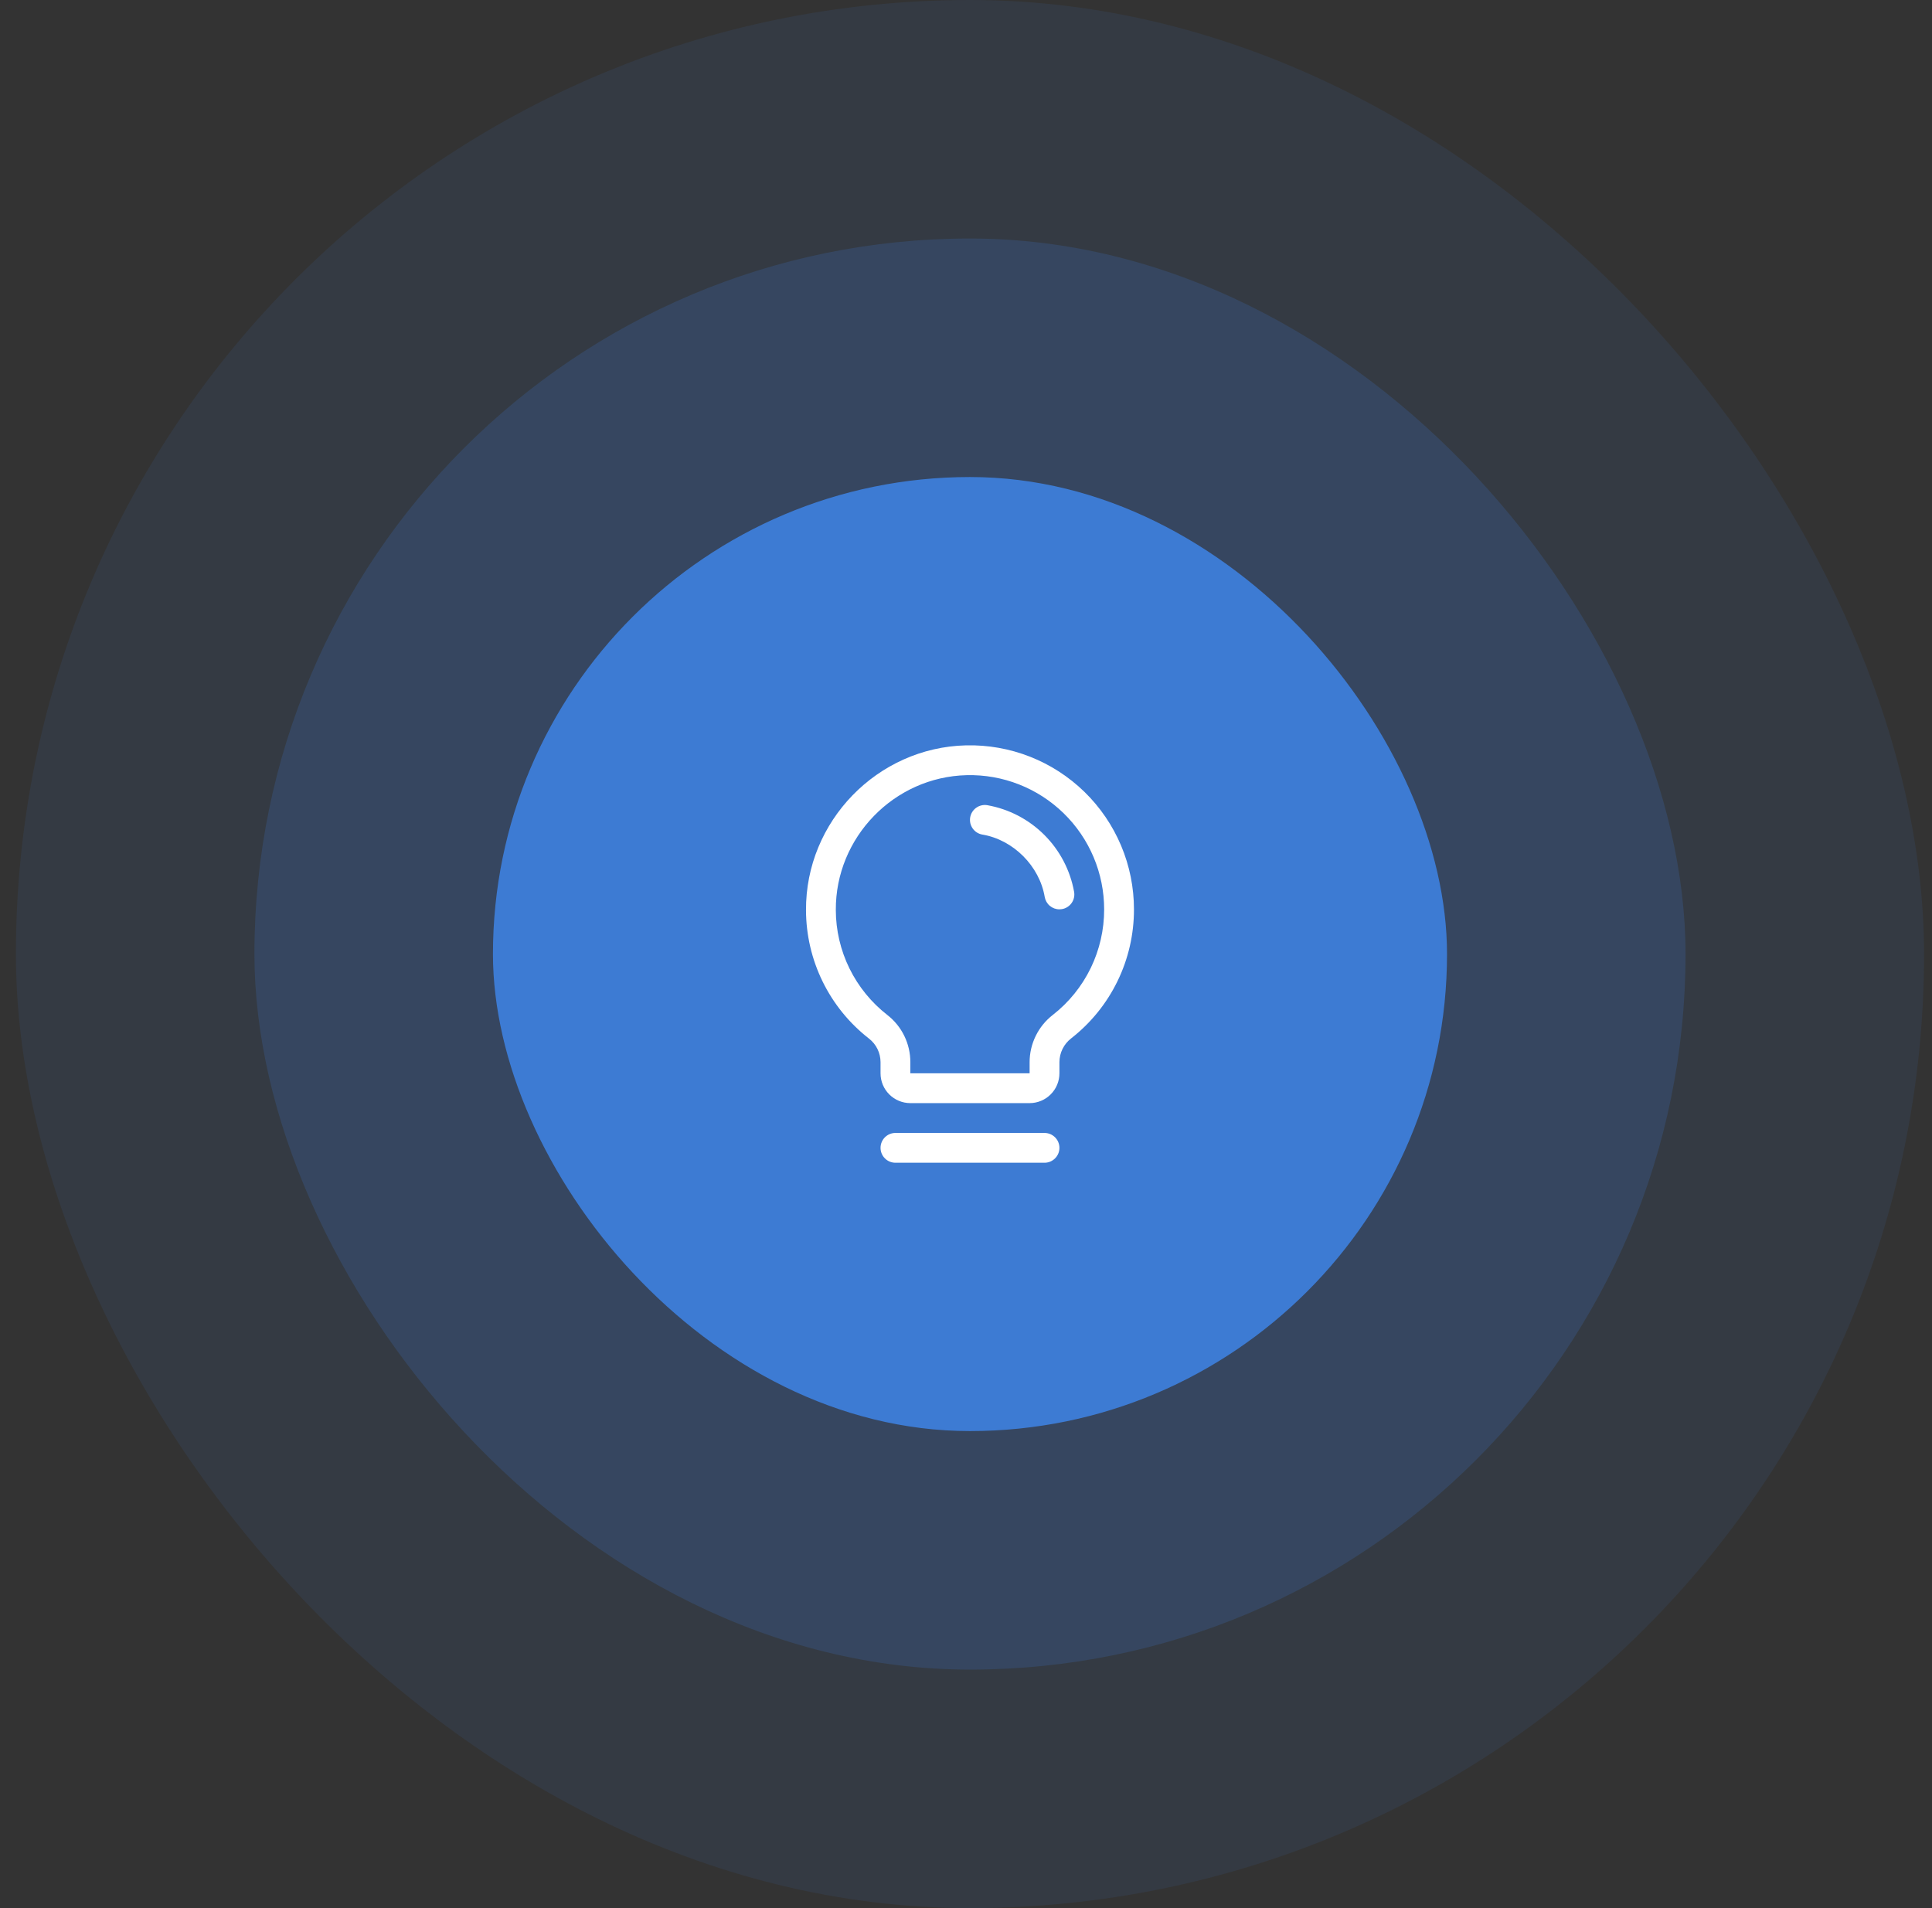 <svg width="81" height="80" viewBox="0 0 81 80" fill="none" xmlns="http://www.w3.org/2000/svg">
<rect x="0" y="0" width="81" height="80" fill="#333333" stroke="none"/>
<rect x="0.667" width="80" height="80" rx="40" fill="#3D7BD3" fill-opacity="0.1"/>
<rect x="10.667" y="10" width="60" height="60" rx="30" fill="#3D7BD3" fill-opacity="0.2"/>
<rect x="20.667" y="20" width="40" height="40" rx="20" fill="#3D7BD3"/>
<path d="M44.417 48.125C44.417 48.291 44.351 48.45 44.233 48.567C44.116 48.684 43.957 48.75 43.792 48.75H37.542C37.376 48.75 37.217 48.684 37.1 48.567C36.983 48.45 36.917 48.291 36.917 48.125C36.917 47.959 36.983 47.8 37.1 47.683C37.217 47.566 37.376 47.5 37.542 47.5H43.792C43.957 47.5 44.116 47.566 44.233 47.683C44.351 47.8 44.417 47.959 44.417 48.125ZM47.542 38.125C47.544 39.167 47.309 40.196 46.853 41.133C46.398 42.07 45.734 42.891 44.913 43.532C44.76 43.65 44.635 43.801 44.549 43.974C44.463 44.147 44.418 44.338 44.417 44.531V45C44.417 45.332 44.285 45.65 44.05 45.884C43.816 46.118 43.498 46.25 43.167 46.25H38.167C37.835 46.25 37.517 46.118 37.283 45.884C37.048 45.65 36.917 45.332 36.917 45V44.531C36.916 44.34 36.873 44.152 36.788 43.98C36.704 43.809 36.581 43.659 36.43 43.542C35.611 42.904 34.948 42.089 34.491 41.157C34.034 40.225 33.795 39.201 33.792 38.163C33.771 34.44 36.781 31.339 40.501 31.25C41.418 31.228 42.33 31.39 43.183 31.725C44.036 32.061 44.814 32.564 45.47 33.204C46.126 33.845 46.647 34.61 47.003 35.455C47.359 36.3 47.542 37.208 47.542 38.125ZM46.292 38.125C46.292 37.375 46.142 36.632 45.851 35.941C45.56 35.249 45.133 34.623 44.596 34.099C44.059 33.575 43.423 33.163 42.725 32.889C42.027 32.614 41.281 32.482 40.531 32.5C37.484 32.572 35.025 35.109 35.042 38.156C35.044 39.004 35.24 39.842 35.614 40.604C35.989 41.366 36.531 42.032 37.201 42.554C37.502 42.788 37.746 43.088 37.913 43.431C38.08 43.773 38.167 44.15 38.167 44.531V45H43.167V44.531C43.167 44.149 43.256 43.772 43.425 43.428C43.593 43.085 43.838 42.785 44.141 42.551C44.813 42.026 45.356 41.354 45.729 40.587C46.101 39.82 46.294 38.978 46.292 38.125ZM45.033 37.395C44.871 36.49 44.435 35.656 43.785 35.006C43.135 34.356 42.301 33.92 41.395 33.759C41.315 33.745 41.232 33.747 41.152 33.766C41.072 33.784 40.996 33.818 40.929 33.866C40.862 33.913 40.806 33.974 40.762 34.043C40.718 34.113 40.689 34.19 40.675 34.271C40.662 34.352 40.664 34.435 40.682 34.515C40.701 34.595 40.735 34.67 40.782 34.737C40.83 34.804 40.89 34.861 40.96 34.905C41.029 34.948 41.107 34.978 41.188 34.991C42.482 35.209 43.581 36.308 43.8 37.605C43.825 37.75 43.9 37.882 44.013 37.978C44.126 38.073 44.269 38.125 44.417 38.125C44.452 38.125 44.487 38.122 44.522 38.116C44.685 38.089 44.831 37.997 44.927 37.862C45.023 37.727 45.061 37.559 45.033 37.395Z" fill="white"/>
</svg>
